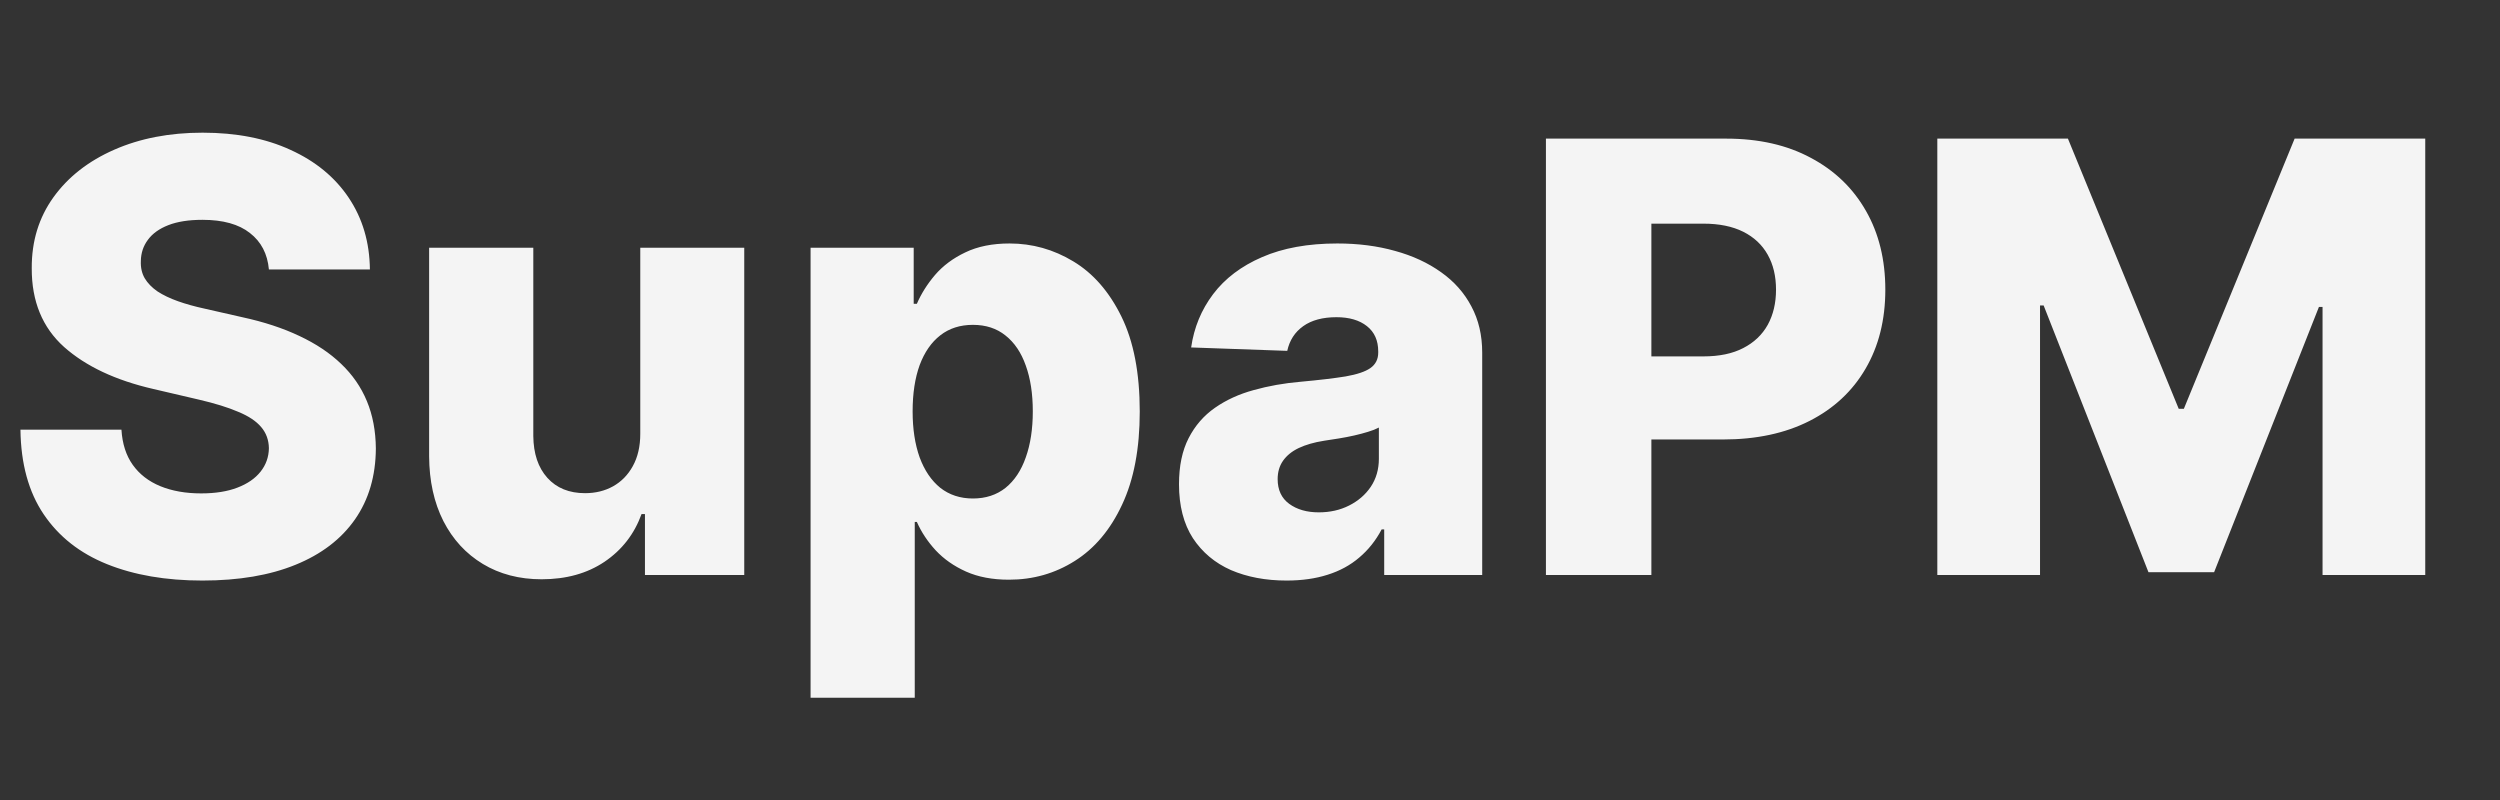 <svg width="100" height="32" viewBox="0 0 100 32" fill="none" xmlns="http://www.w3.org/2000/svg">
<rect x="0" y="0" width="100" height="32" fill="#333333" stroke="none"/>
<g clip-path="url(#clip0_359_6)">
<path d="M10.756 10.778C10.699 10.153 10.446 9.668 9.997 9.321C9.554 8.969 8.92 8.793 8.097 8.793C7.551 8.793 7.097 8.864 6.733 9.006C6.369 9.148 6.097 9.344 5.915 9.594C5.733 9.838 5.639 10.119 5.634 10.438C5.622 10.699 5.673 10.929 5.787 11.128C5.906 11.327 6.077 11.503 6.298 11.656C6.526 11.804 6.798 11.935 7.116 12.048C7.435 12.162 7.793 12.261 8.19 12.347L9.69 12.688C10.554 12.875 11.315 13.125 11.974 13.438C12.639 13.75 13.196 14.122 13.645 14.554C14.099 14.986 14.443 15.483 14.676 16.046C14.909 16.608 15.028 17.239 15.034 17.938C15.028 19.04 14.75 19.986 14.199 20.776C13.648 21.565 12.855 22.171 11.821 22.591C10.793 23.011 9.551 23.222 8.097 23.222C6.636 23.222 5.364 23.003 4.278 22.565C3.193 22.128 2.349 21.463 1.747 20.571C1.145 19.679 0.835 18.551 0.818 17.188H4.858C4.892 17.75 5.043 18.219 5.31 18.594C5.577 18.969 5.943 19.253 6.409 19.446C6.881 19.639 7.426 19.736 8.045 19.736C8.614 19.736 9.097 19.659 9.494 19.506C9.898 19.352 10.207 19.139 10.423 18.866C10.639 18.594 10.75 18.281 10.756 17.929C10.75 17.599 10.648 17.318 10.449 17.085C10.25 16.847 9.943 16.642 9.528 16.472C9.119 16.296 8.597 16.134 7.96 15.986L6.136 15.56C4.625 15.213 3.435 14.653 2.565 13.881C1.696 13.102 1.264 12.051 1.27 10.727C1.264 9.648 1.554 8.702 2.139 7.889C2.724 7.077 3.534 6.443 4.568 5.989C5.602 5.534 6.781 5.307 8.105 5.307C9.457 5.307 10.631 5.537 11.625 5.997C12.625 6.452 13.401 7.091 13.952 7.915C14.503 8.739 14.784 9.693 14.796 10.778H10.756ZM25.611 17.349V9.909H29.77V23H25.798V20.562H25.662C25.372 21.364 24.878 22 24.179 22.472C23.486 22.938 22.648 23.171 21.665 23.171C20.773 23.171 19.989 22.966 19.312 22.557C18.636 22.148 18.111 21.577 17.736 20.844C17.361 20.105 17.171 19.241 17.165 18.253V9.909H21.332V17.435C21.338 18.145 21.526 18.704 21.895 19.114C22.264 19.523 22.767 19.727 23.403 19.727C23.818 19.727 24.19 19.636 24.52 19.454C24.855 19.267 25.119 18.997 25.312 18.645C25.511 18.287 25.611 17.855 25.611 17.349ZM32.423 27.909V9.909H36.548V12.151H36.675C36.846 11.753 37.087 11.369 37.4 11C37.718 10.631 38.121 10.329 38.61 10.097C39.104 9.858 39.695 9.739 40.383 9.739C41.292 9.739 42.141 9.977 42.931 10.454C43.727 10.932 44.369 11.668 44.857 12.662C45.346 13.656 45.59 14.923 45.59 16.463C45.59 17.946 45.354 19.188 44.883 20.188C44.417 21.188 43.786 21.938 42.991 22.438C42.201 22.938 41.323 23.188 40.357 23.188C39.698 23.188 39.127 23.079 38.644 22.864C38.161 22.648 37.755 22.364 37.425 22.011C37.102 21.659 36.852 21.281 36.675 20.878H36.59V27.909H32.423ZM36.505 16.454C36.505 17.159 36.599 17.773 36.786 18.296C36.979 18.818 37.255 19.224 37.613 19.514C37.977 19.798 38.411 19.94 38.917 19.94C39.428 19.94 39.863 19.798 40.221 19.514C40.579 19.224 40.849 18.818 41.031 18.296C41.218 17.773 41.312 17.159 41.312 16.454C41.312 15.75 41.218 15.139 41.031 14.622C40.849 14.105 40.579 13.704 40.221 13.421C39.869 13.136 39.434 12.994 38.917 12.994C38.406 12.994 37.971 13.133 37.613 13.412C37.255 13.69 36.979 14.088 36.786 14.605C36.599 15.122 36.505 15.739 36.505 16.454ZM51.465 23.222C50.629 23.222 49.888 23.082 49.24 22.804C48.598 22.52 48.09 22.094 47.715 21.526C47.345 20.952 47.16 20.233 47.16 19.369C47.16 18.642 47.288 18.028 47.544 17.528C47.8 17.028 48.152 16.622 48.601 16.31C49.05 15.997 49.567 15.761 50.152 15.602C50.737 15.438 51.362 15.327 52.027 15.27C52.771 15.202 53.371 15.131 53.825 15.057C54.28 14.977 54.609 14.867 54.814 14.724C55.024 14.577 55.129 14.369 55.129 14.102V14.06C55.129 13.622 54.979 13.284 54.678 13.046C54.376 12.807 53.97 12.688 53.459 12.688C52.908 12.688 52.465 12.807 52.129 13.046C51.794 13.284 51.581 13.614 51.49 14.034L47.646 13.898C47.76 13.102 48.053 12.392 48.524 11.767C49.001 11.136 49.655 10.642 50.484 10.284C51.32 9.92 52.322 9.739 53.493 9.739C54.328 9.739 55.098 9.838 55.803 10.037C56.507 10.23 57.121 10.514 57.644 10.889C58.166 11.258 58.57 11.713 58.854 12.253C59.144 12.793 59.288 13.409 59.288 14.102V23H55.368V21.176H55.266C55.033 21.619 54.734 21.994 54.371 22.301C54.013 22.608 53.59 22.838 53.101 22.991C52.618 23.145 52.072 23.222 51.465 23.222ZM52.751 20.494C53.2 20.494 53.604 20.403 53.962 20.222C54.325 20.04 54.615 19.79 54.831 19.472C55.047 19.148 55.155 18.773 55.155 18.347V17.102C55.035 17.165 54.891 17.222 54.72 17.273C54.555 17.324 54.374 17.372 54.175 17.418C53.976 17.463 53.771 17.503 53.561 17.537C53.351 17.571 53.149 17.602 52.956 17.631C52.564 17.693 52.229 17.79 51.95 17.921C51.678 18.051 51.467 18.222 51.32 18.432C51.178 18.636 51.106 18.881 51.106 19.165C51.106 19.597 51.26 19.926 51.567 20.153C51.879 20.381 52.274 20.494 52.751 20.494ZM61.837 23V5.545H69.047C70.354 5.545 71.481 5.801 72.43 6.312C73.385 6.818 74.121 7.526 74.638 8.435C75.155 9.338 75.413 10.389 75.413 11.588C75.413 12.793 75.149 13.847 74.621 14.75C74.098 15.648 73.351 16.344 72.379 16.838C71.408 17.332 70.254 17.579 68.919 17.579H64.47V14.256H68.135C68.771 14.256 69.303 14.145 69.729 13.923C70.16 13.702 70.487 13.392 70.709 12.994C70.93 12.591 71.041 12.122 71.041 11.588C71.041 11.048 70.93 10.582 70.709 10.19C70.487 9.793 70.16 9.486 69.729 9.27C69.297 9.054 68.766 8.946 68.135 8.946H66.055V23H61.837ZM77.493 5.545H82.717L87.149 16.352H87.354L91.785 5.545H97.01V23H92.902V12.278H92.757L88.564 22.889H85.939L81.746 12.219H81.601V23H77.493V5.545Z" fill="#F4F4F4"/>
</g>
<defs>
<clipPath id="clip0_359_6">
<rect width="100" height="32" fill="white"/>
</clipPath>
</defs>
</svg>
